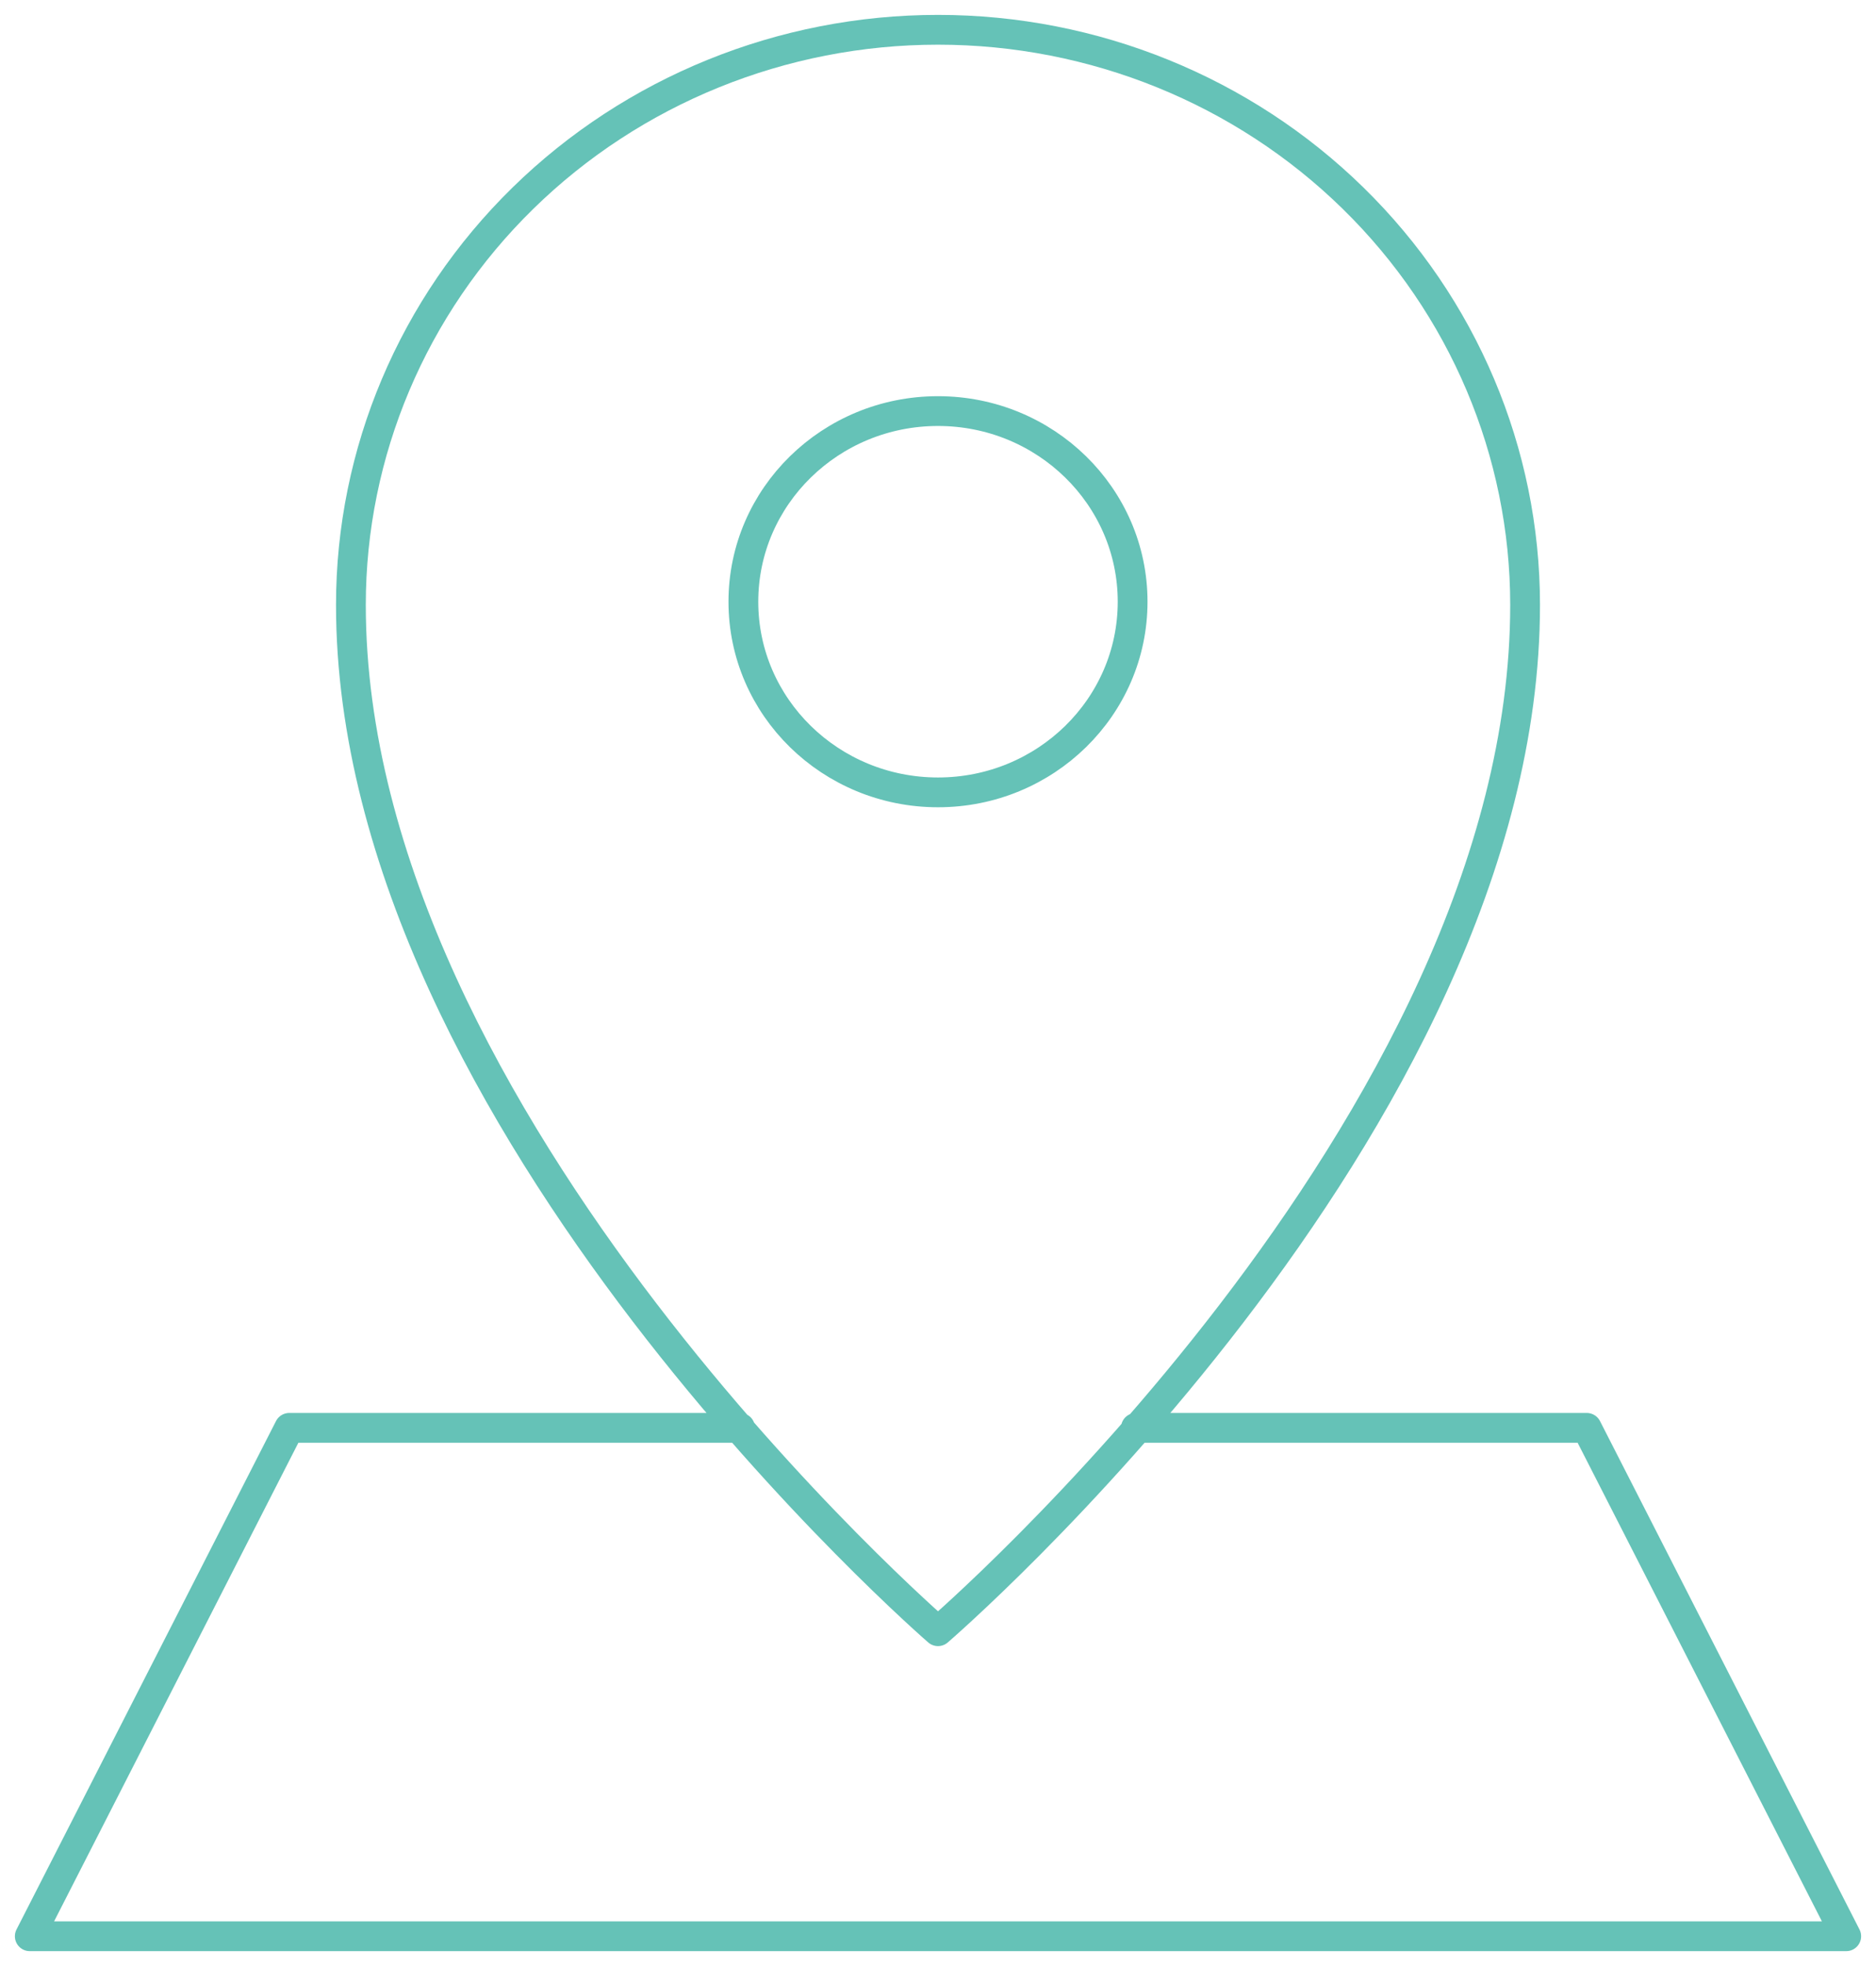 <svg width="63" height="66" viewBox="0 0 63 66" fill="none" xmlns="http://www.w3.org/2000/svg">
<path d="M38.145 47.933H53.286L62 65H1L9.714 47.933H24.855M31.5 1C26.271 1 21.256 3.034 17.559 6.655C13.861 10.275 11.784 15.186 11.784 20.307C11.784 37.693 31.5 54.76 31.5 54.76C31.5 54.76 51.216 37.8 51.216 20.307C51.216 15.186 49.139 10.275 45.441 6.655C41.744 3.034 36.729 1 31.5 1ZM38.036 20.2C38.036 23.735 35.11 26.6 31.5 26.6C27.89 26.6 24.964 23.735 24.964 20.2C24.964 16.665 27.89 13.8 31.5 13.8C35.11 13.8 38.036 16.665 38.036 20.2Z" stroke="#65C2B7" stroke-linecap="round" stroke-linejoin="round"/>
</svg>
